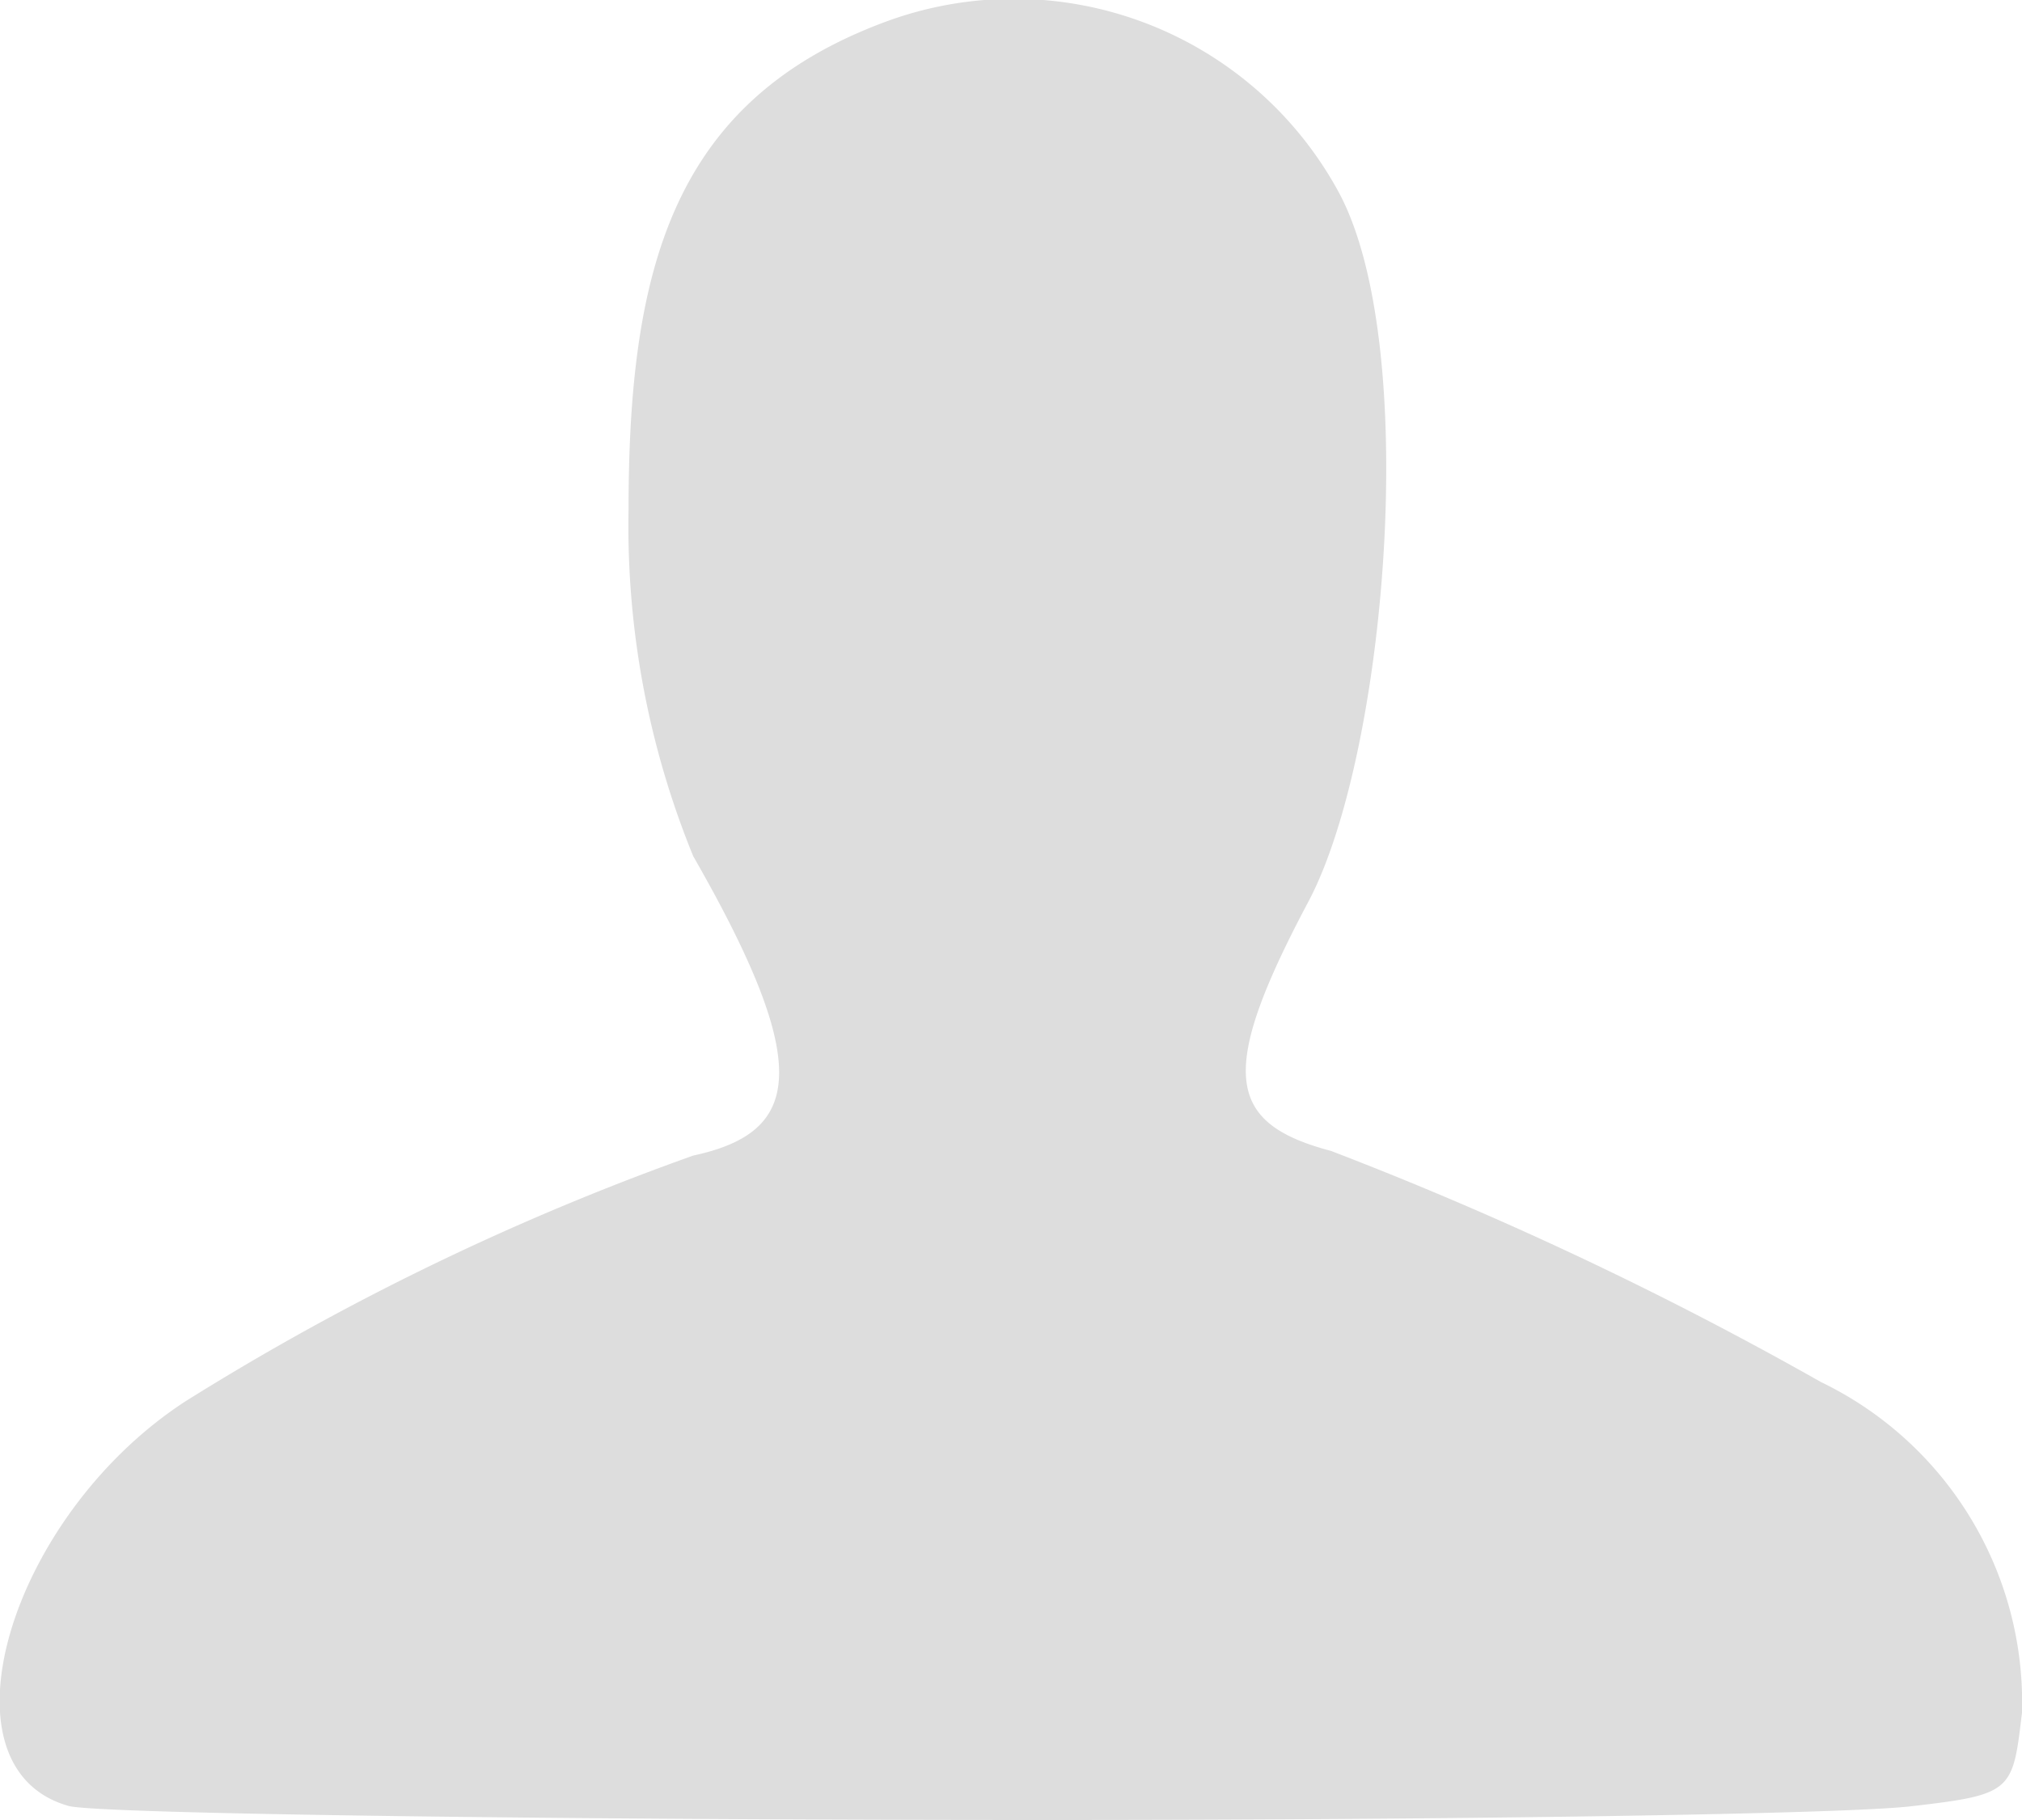 <svg xmlns="http://www.w3.org/2000/svg" viewBox="0 0 17.5 15.75"><defs><style>.cls-1{fill:#ddd;}</style></defs><g id="レイヤー_2" data-name="レイヤー 2"><g id="グラフィック"><path class="cls-1" d="M17.5,14.82c-.08.68-.08.71-.95.81-.57.07-4,.12-7.5.12-4,0-8.13-.05-8.45-.12-1.17-.32-.53-2.5,1-3.5A22.51,22.51,0,0,1,6,10c.93-.2,1.05-.76,0-2.59a7.55,7.55,0,0,1-.56-3c0-2.1.39-3.54,2.22-4.22a3.2,3.2,0,0,1,3.93,1.48C12.3,3,12,6.54,11.32,7.81c-.78,1.47-.71,1.91.2,2.15a31.58,31.58,0,0,1,4.24,2A3.08,3.08,0,0,1,17.5,14.82Z"/></g></g></svg>